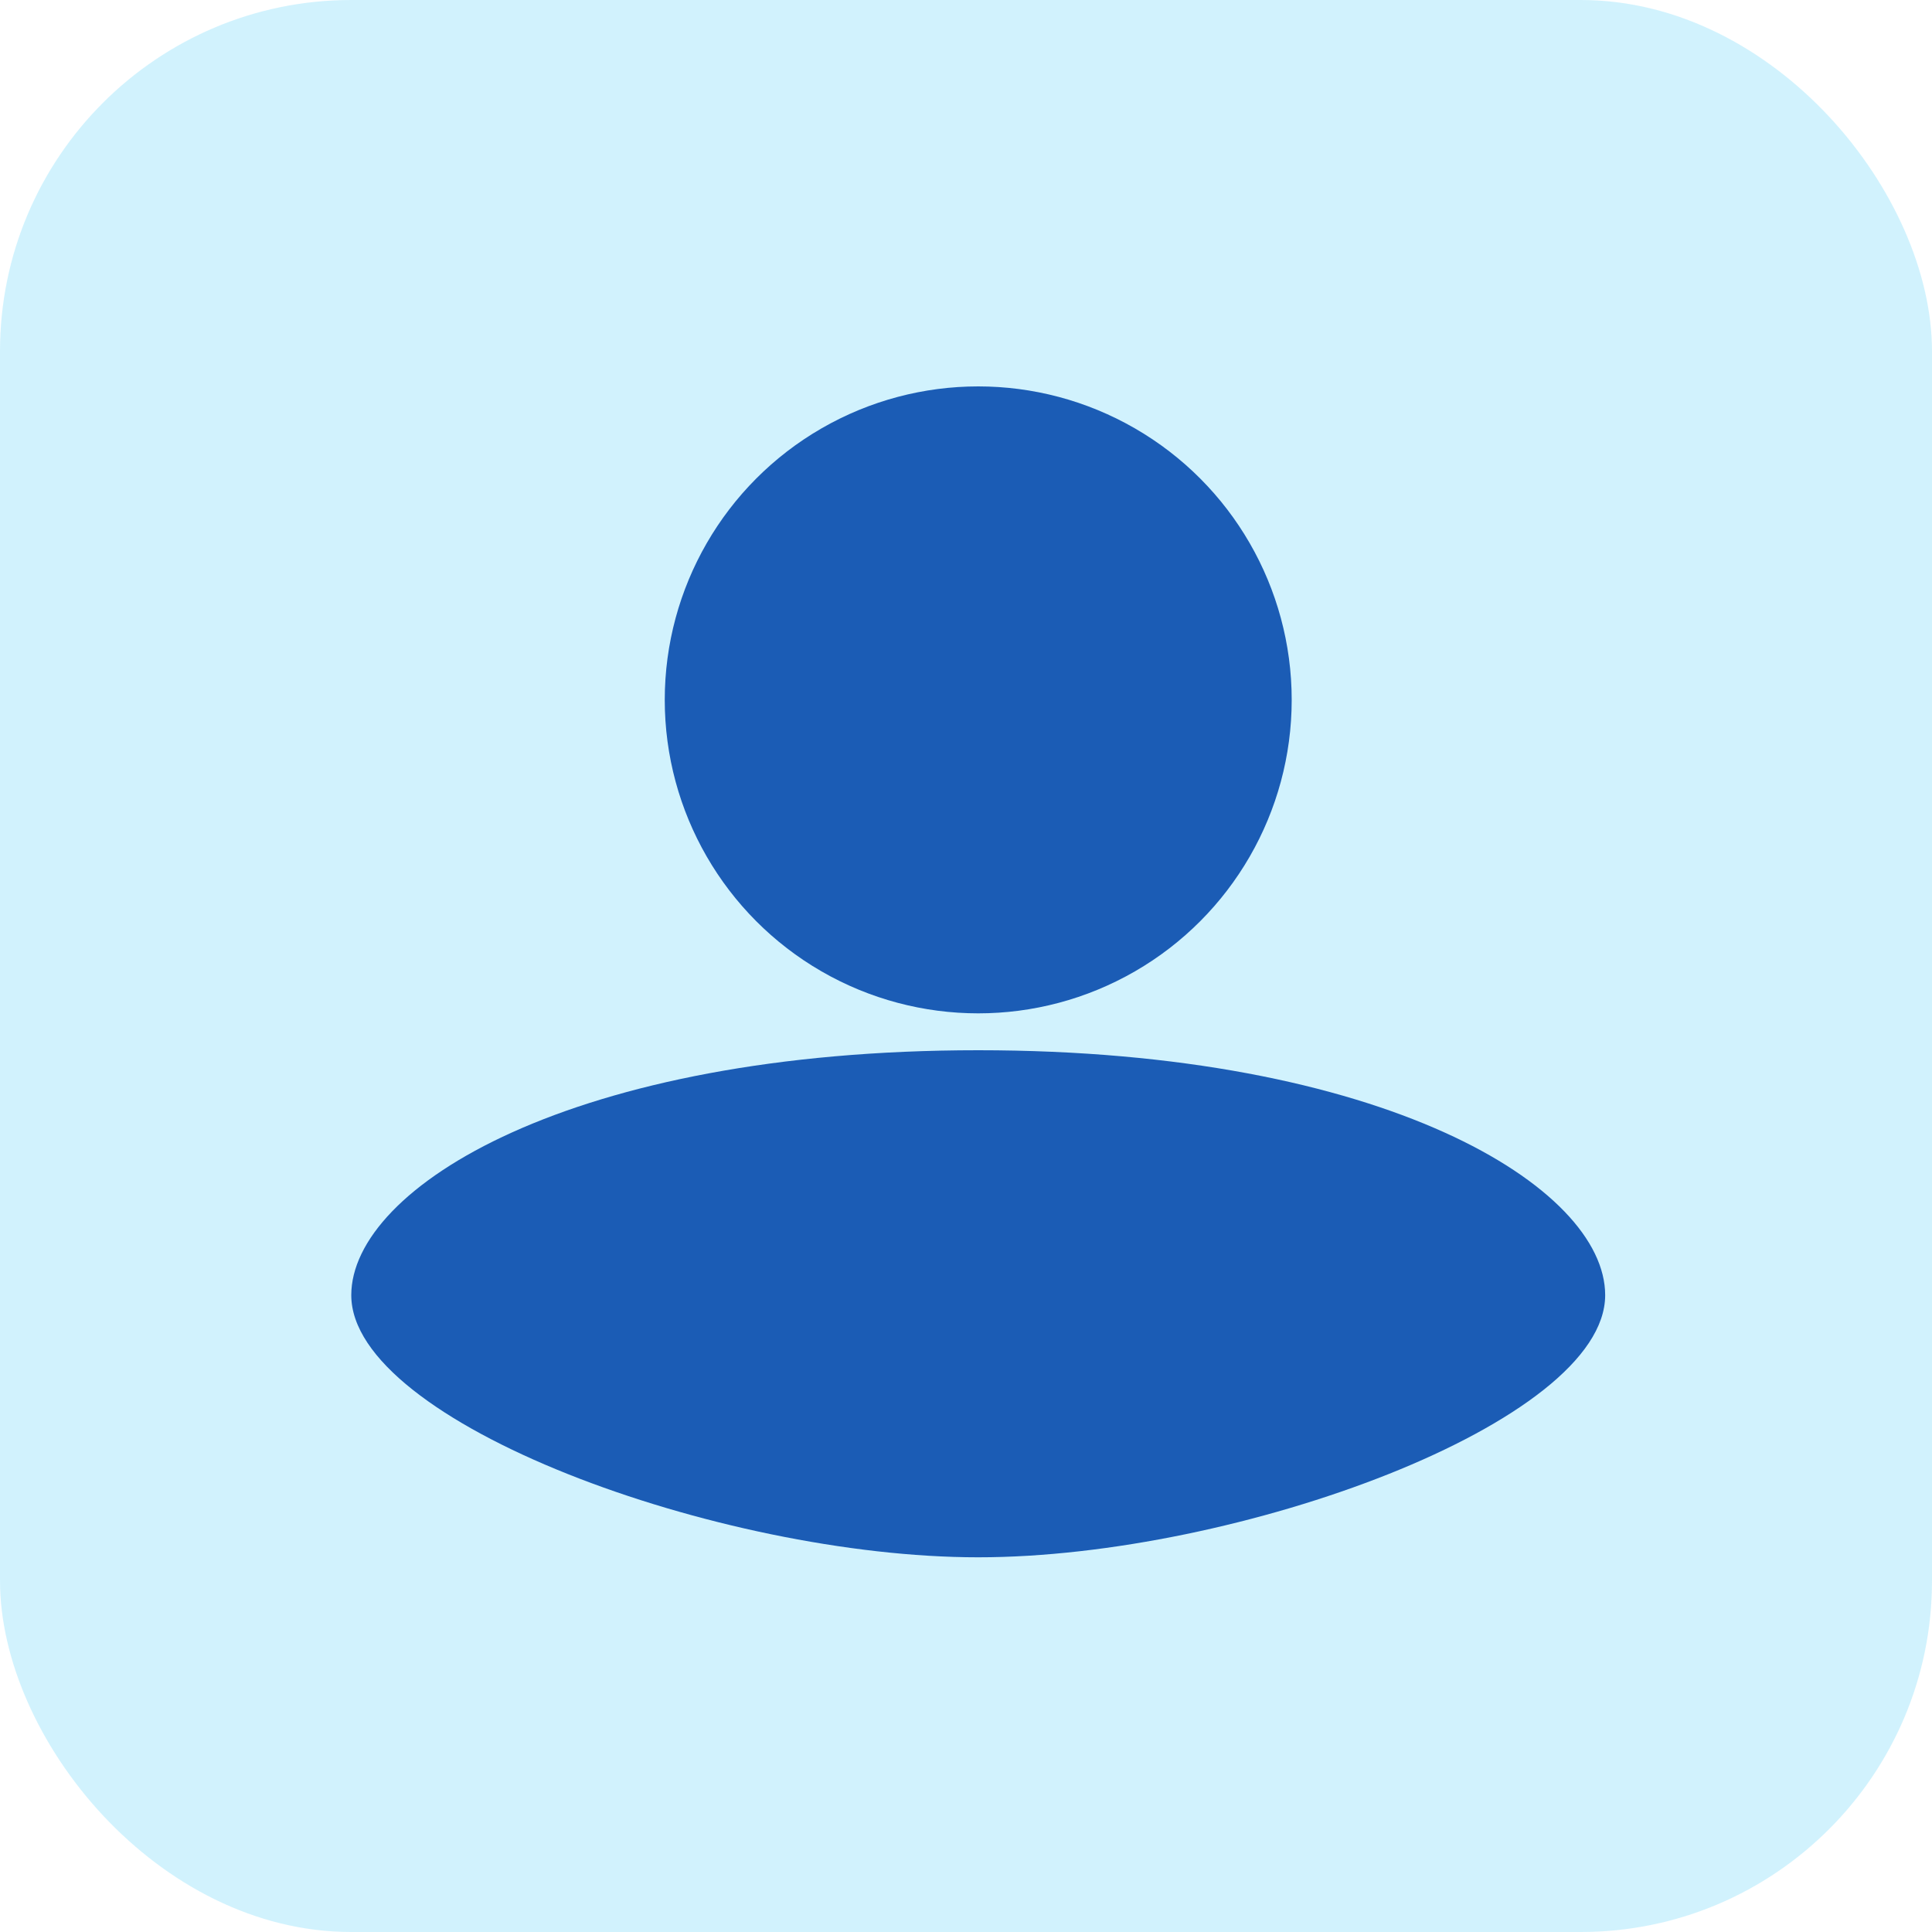 <?xml version="1.0" encoding="UTF-8"?>
<svg width="55px" height="55px" viewBox="0 0 55 55" version="1.1" xmlns="http://www.w3.org/2000/svg" xmlns:xlink="http://www.w3.org/1999/xlink">
    <title>Group 34</title>
    <g id="Page-1" stroke="none" stroke-width="1" fill="none" fill-rule="evenodd">
        <g id="Landingpage-3" transform="translate(-956, -1086)">
            <g id="Group-35" transform="translate(150, 990)">
                <g id="Group-6" transform="translate(776, 66)">
                    <g id="Group-34" transform="translate(30, 30)">
                        <rect id="Rectangle-Copy-2" fill-opacity="0.5" fill="#A5E7FD" x="0" y="0" width="55" height="55" rx="10"></rect>
                        <g id="Group-22" transform="translate(10, 11)" fill="#1B5CB5">
                            <path d="M17.848,18.898 C29.415,18.898 35.696,22.801 35.696,25.87 C35.696,29.496 25.219,33.333 17.848,33.333 C10.477,33.333 0,29.496 0,25.871 C0,22.801 6.28,18.898 17.848,18.898 Z" id="Path"></path>
                            <circle id="Oval" cx="17.848" cy="8.924" r="8.924"></circle>
                        </g>
                    </g>
                </g>
            </g>
        </g>
    </g>
</svg>